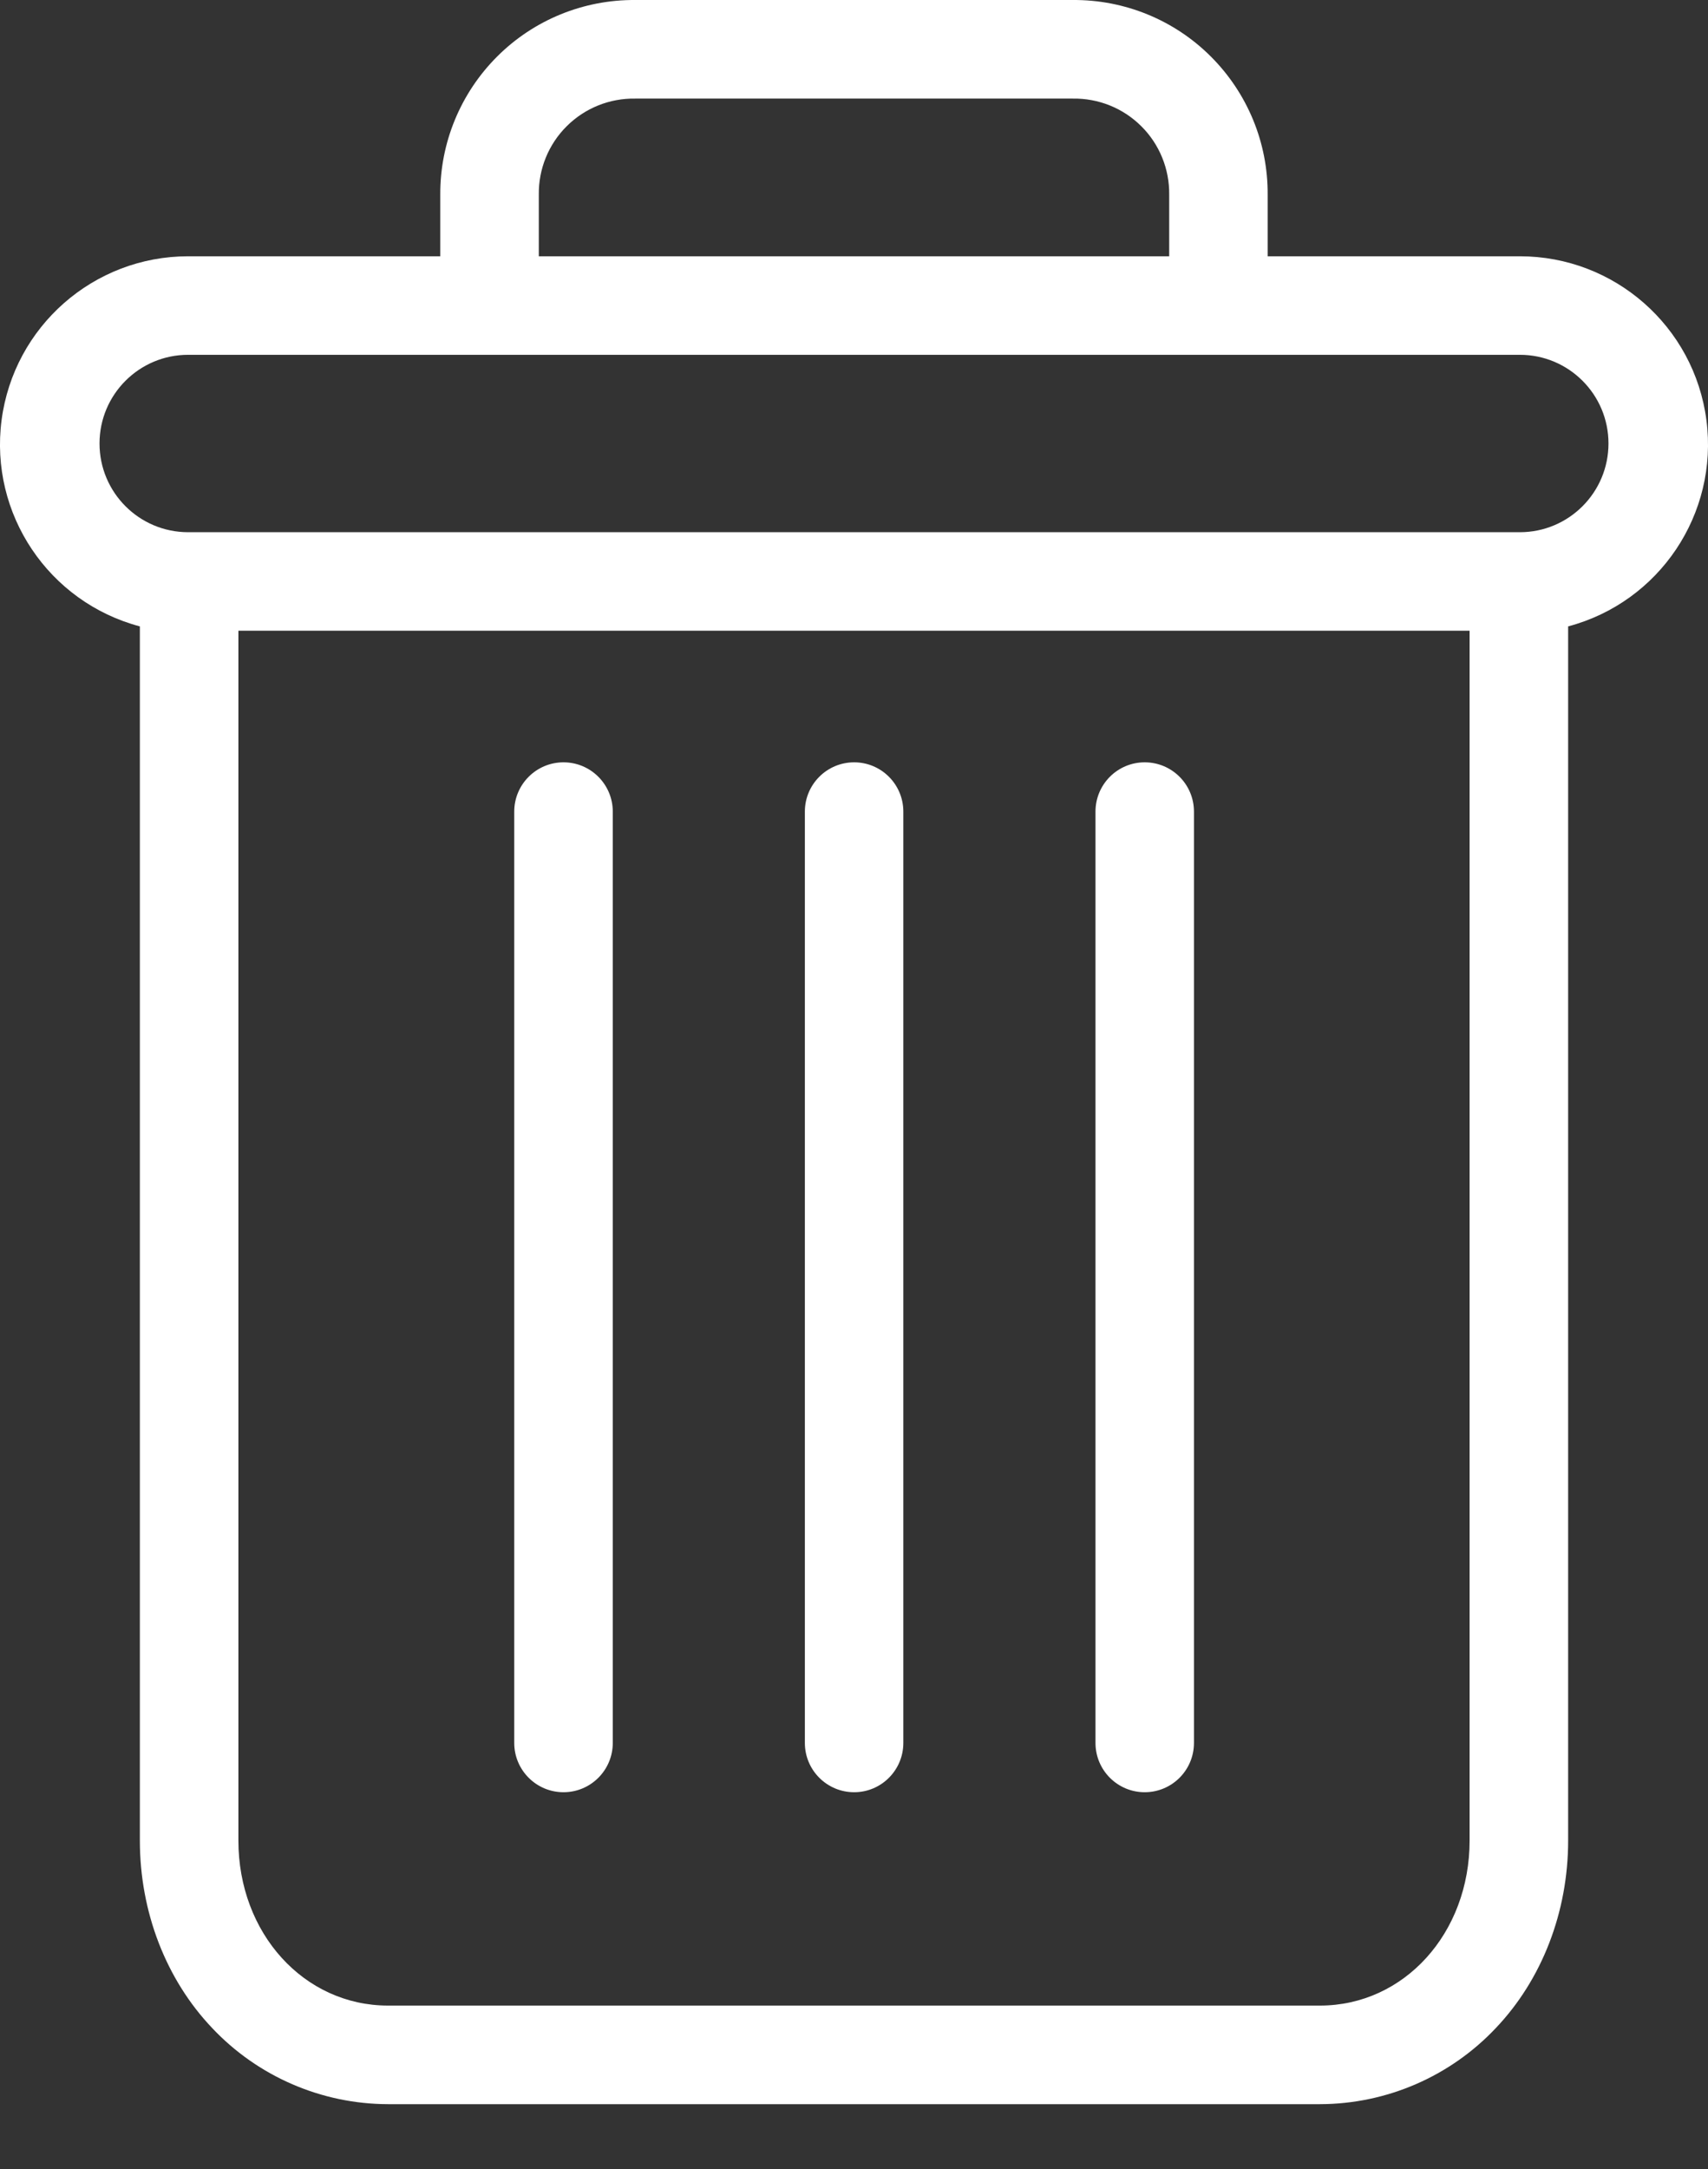 <svg width="26" height="33" viewBox="0 0 26 33" fill="none" xmlns="http://www.w3.org/2000/svg">
<rect x="0" y="0" width="26" height="33" fill="#333333" stroke="none"/>
<path d="M17.425 11.598C17.011 11.598 16.676 11.934 16.676 12.348V26.517C16.676 26.931 17.011 27.267 17.425 27.267C17.84 27.267 18.175 26.931 18.175 26.517V12.348C18.175 11.934 17.84 11.598 17.425 11.598Z" fill="white"/>
<path d="M8.578 11.598C8.164 11.598 7.828 11.934 7.828 12.348V26.517C7.828 26.931 8.164 27.267 8.578 27.267C8.992 27.267 9.328 26.931 9.328 26.517V12.348C9.328 11.934 8.992 11.598 8.578 11.598Z" fill="white"/>
<path d="M2.129 9.53V28.002C2.129 29.093 2.53 30.119 3.229 30.854C3.925 31.592 4.894 32.011 5.908 32.013H20.092C21.107 32.011 22.075 31.592 22.771 30.854C23.47 30.119 23.871 29.093 23.871 28.002V9.53C25.261 9.161 26.162 7.818 25.976 6.392C25.79 4.966 24.574 3.899 23.136 3.899H19.297V2.961C19.302 2.173 18.99 1.417 18.432 0.86C17.875 0.303 17.117 -0.006 16.329 9.8505e-05H9.671C8.883 -0.006 8.125 0.303 7.568 0.86C7.01 1.417 6.698 2.173 6.702 2.961V3.899H2.864C1.426 3.899 0.211 4.966 0.024 6.392C-0.162 7.818 0.739 9.161 2.129 9.53ZM20.092 30.513H5.908C4.626 30.513 3.629 29.412 3.629 28.002V9.596H22.371V28.002C22.371 29.412 21.374 30.513 20.092 30.513ZM8.202 2.961C8.197 2.571 8.35 2.195 8.627 1.92C8.904 1.644 9.281 1.493 9.671 1.5H16.329C16.719 1.493 17.096 1.644 17.373 1.92C17.65 2.195 17.803 2.571 17.798 2.961V3.899H8.202V2.961ZM2.864 5.398H23.136C23.881 5.398 24.485 6.002 24.485 6.747C24.485 7.493 23.881 8.097 23.136 8.097H2.864C2.119 8.097 1.515 7.493 1.515 6.747C1.515 6.002 2.119 5.398 2.864 5.398Z" fill="white"/>
<path d="M13.002 11.598C12.588 11.598 12.252 11.934 12.252 12.348V26.517C12.252 26.931 12.588 27.267 13.002 27.267C13.416 27.267 13.751 26.931 13.751 26.517V12.348C13.751 11.934 13.416 11.598 13.002 11.598Z" fill="white"/>
</svg>
